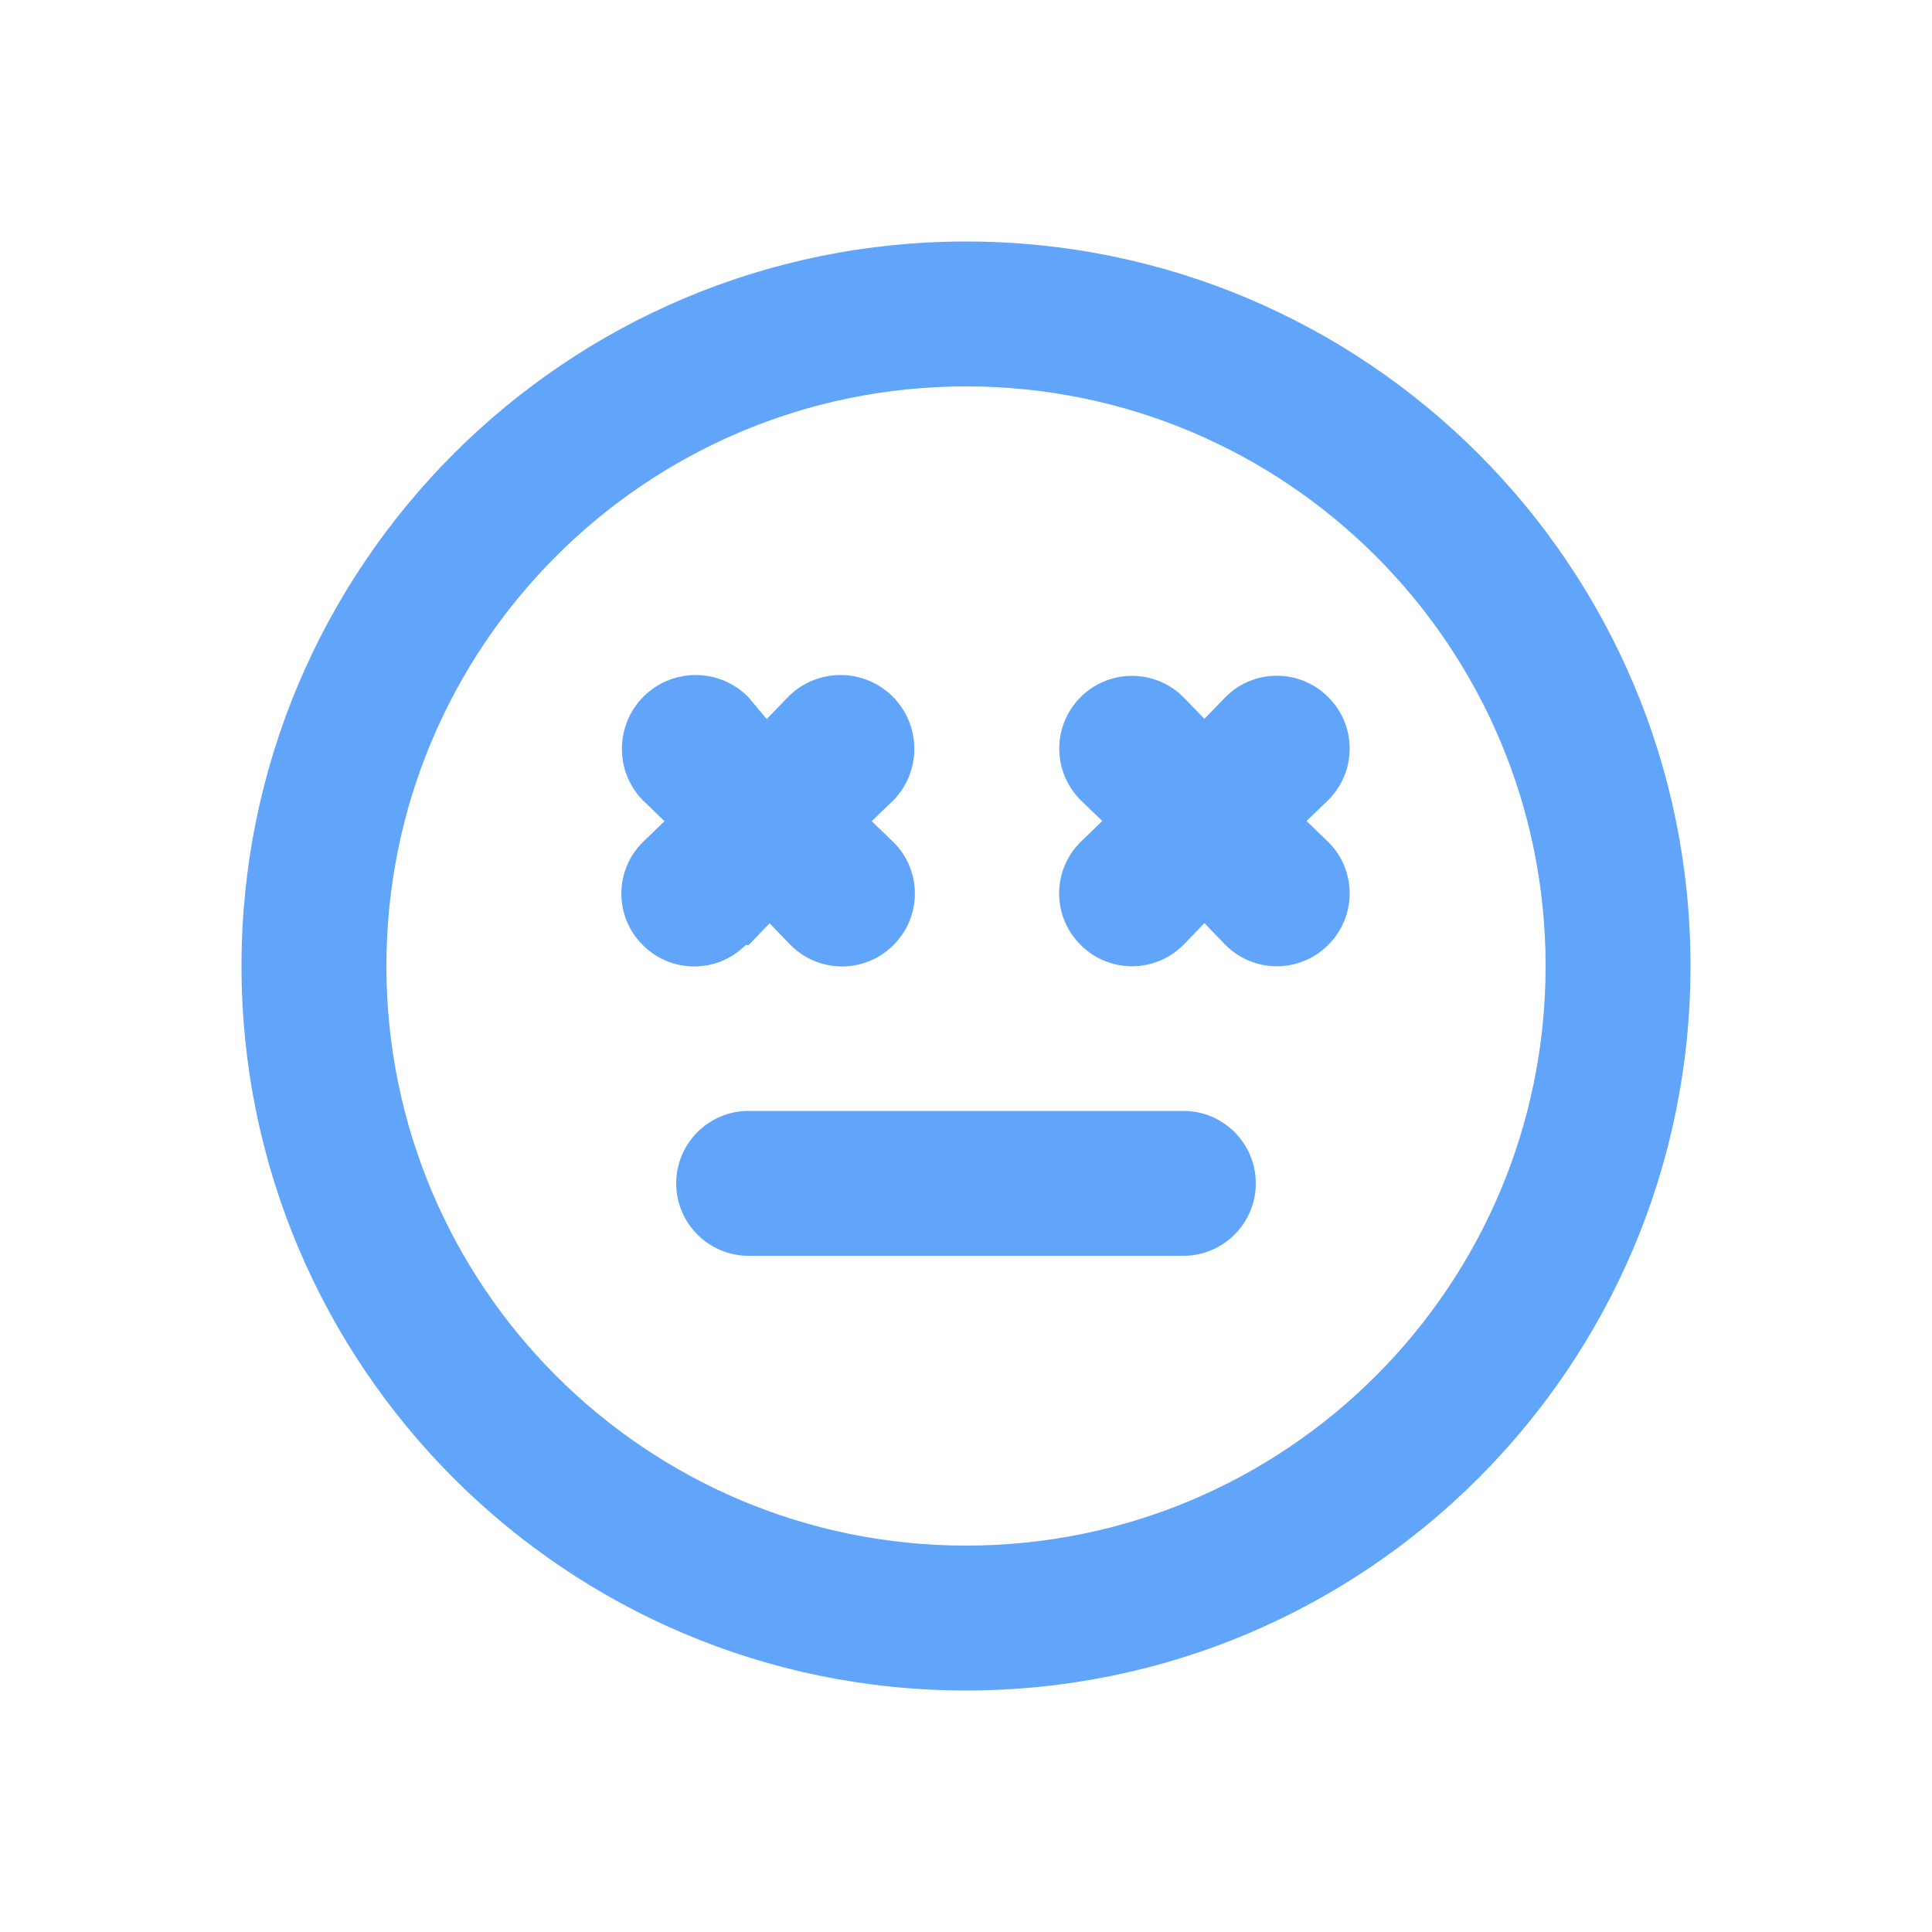 <?xml version="1.0" encoding="UTF-8"?>
<svg id="Layer_1" xmlns="http://www.w3.org/2000/svg" viewBox="0 0 200 200">
  <defs>
    <style>
      .cls-1 {
        fill: #60a5fa;
      }
    </style>
  </defs>
  <path class="cls-1" d="M77.5,97.83l2.17-2.25,2.17,2.25c2.92,2.94,7.67,2.96,10.61.04.01-.01.03-.03.04-.04,2.94-2.92,2.96-7.67.04-10.61-.01-.01-.03-.03-.04-.04l-2.25-2.17,2.25-2.17c2.94-3.02,2.87-7.86-.15-10.8-3.02-2.94-7.86-2.87-10.8.15l-2.17,2.25-1.88-2.25c-2.94-3.02-7.78-3.09-10.8-.15-3.02,2.94-3.09,7.78-.15,10.8l2.25,2.17-2.25,2.17c-2.94,2.92-2.96,7.67-.04,10.61.01.01.03.03.04.04,2.92,2.94,7.67,2.96,10.61.04.01-.01.03-.03.04-.04h.3ZM122.5,115h-45c-4.14,0-7.5,3.36-7.5,7.5s3.36,7.5,7.5,7.5h45c4.14,0,7.5-3.36,7.5-7.5s-3.36-7.5-7.5-7.5M100,25c-41.42,0-75,33.58-75,75s33.58,75,75,75,75-33.58,75-75S141.42,25,100,25M100,160c-33.14,0-60-26.86-60-60s26.86-60,60-60,60,26.86,60,60-26.86,60-60,60M137.5,72.17c-2.92-2.94-7.67-2.96-10.61-.04-.01.01-.03.03-.04.04l-2.17,2.25-2.17-2.25c-2.94-2.94-7.71-2.94-10.65,0s-2.94,7.71,0,10.65l2.25,2.17-2.25,2.17c-2.94,2.92-2.96,7.67-.04,10.61.01.01.03.03.04.04,2.92,2.94,7.67,2.96,10.61.04.01-.01.03-.03.04-.04l2.17-2.25,2.17,2.25c2.92,2.94,7.67,2.96,10.61.04.01-.01.03-.03.04-.04,2.94-2.92,2.96-7.67.04-10.61-.01-.01-.03-.03-.04-.04l-2.25-2.17,2.25-2.17c2.94-2.92,2.96-7.67.04-10.61-.01-.01-.03-.03-.04-.04"/>
</svg>